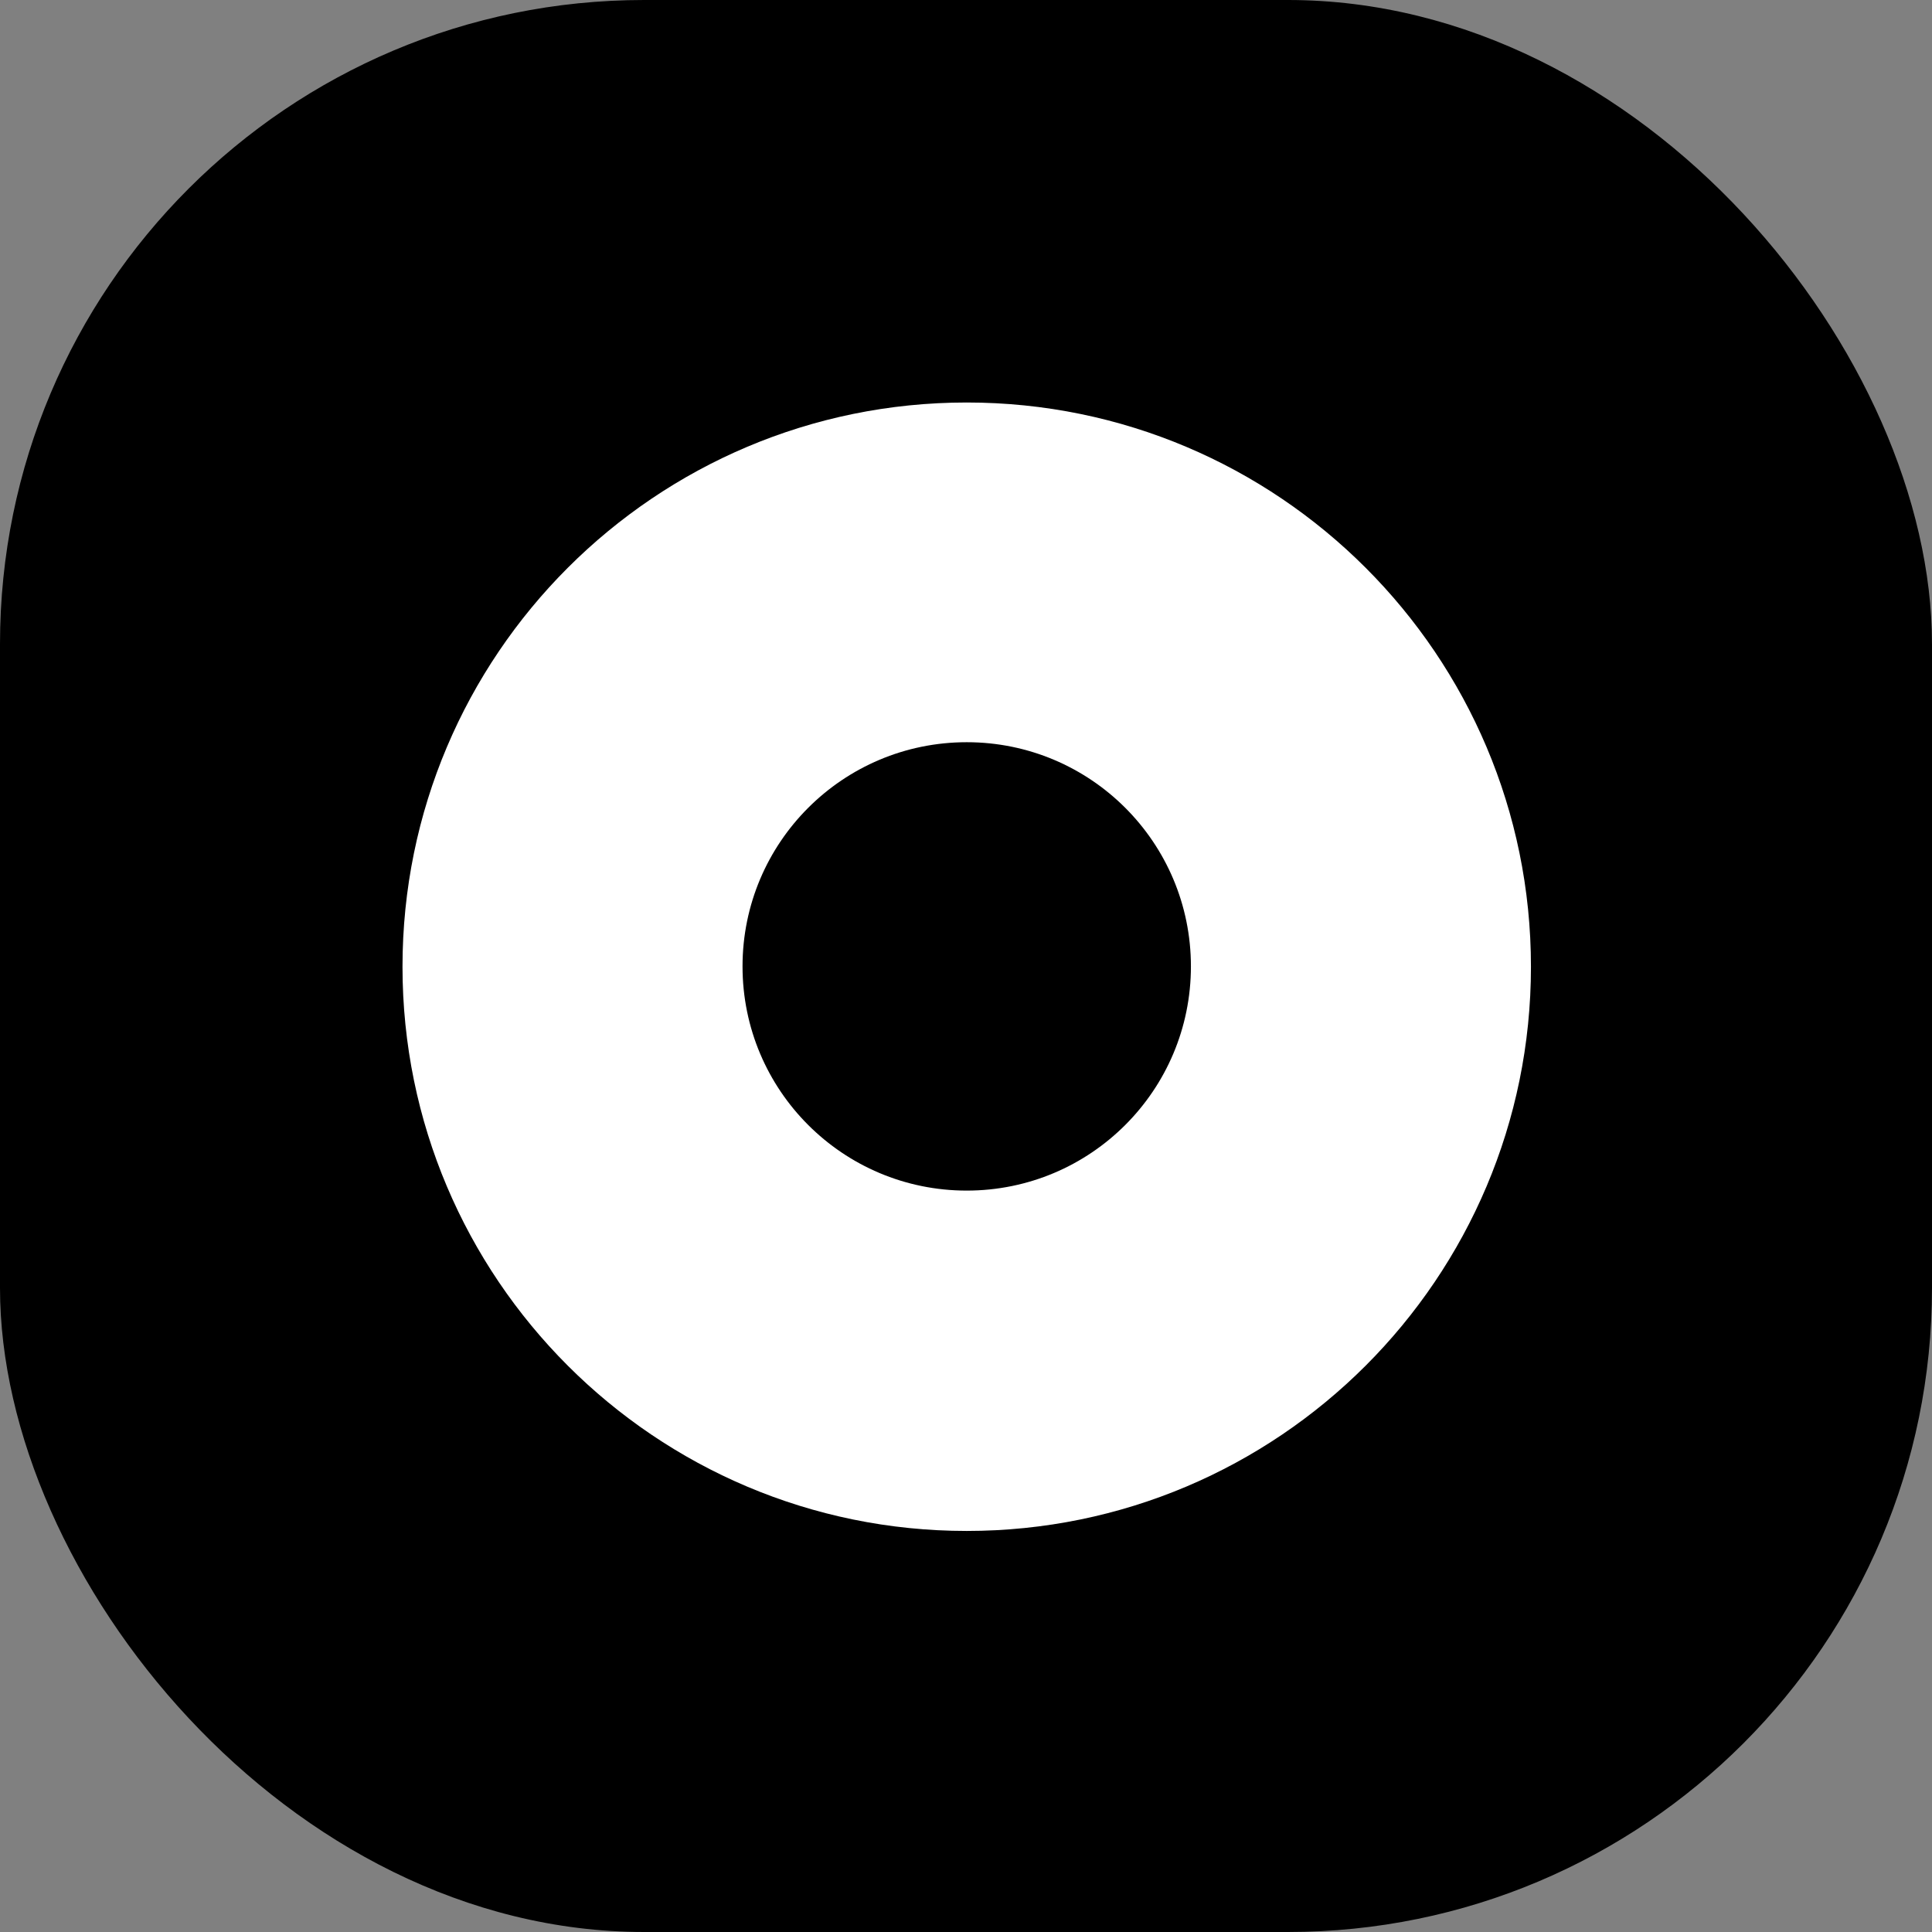 <svg viewBox="0 0 24 24" fill="none" xmlns="http://www.w3.org/2000/svg">
<rect x="0" y="0" width="24" height="24" fill="#808080" stroke="none"/>
<rect width="24" height="24" rx="8" fill="black"/>
<path d="M12.009 5C8.139 5 5 8.139 5 12.009C5 15.879 8.139 19.018 12.009 19.018C15.879 19.018 19.018 15.879 19.018 12.009C19.018 8.139 15.879 5 12.009 5ZM12.009 14.79C10.47 14.79 9.224 13.544 9.224 12.005C9.224 10.466 10.47 9.22 12.009 9.22C13.548 9.22 14.794 10.466 14.794 12.005C14.794 13.544 13.548 14.79 12.009 14.79Z" fill="white"/>
</svg>
